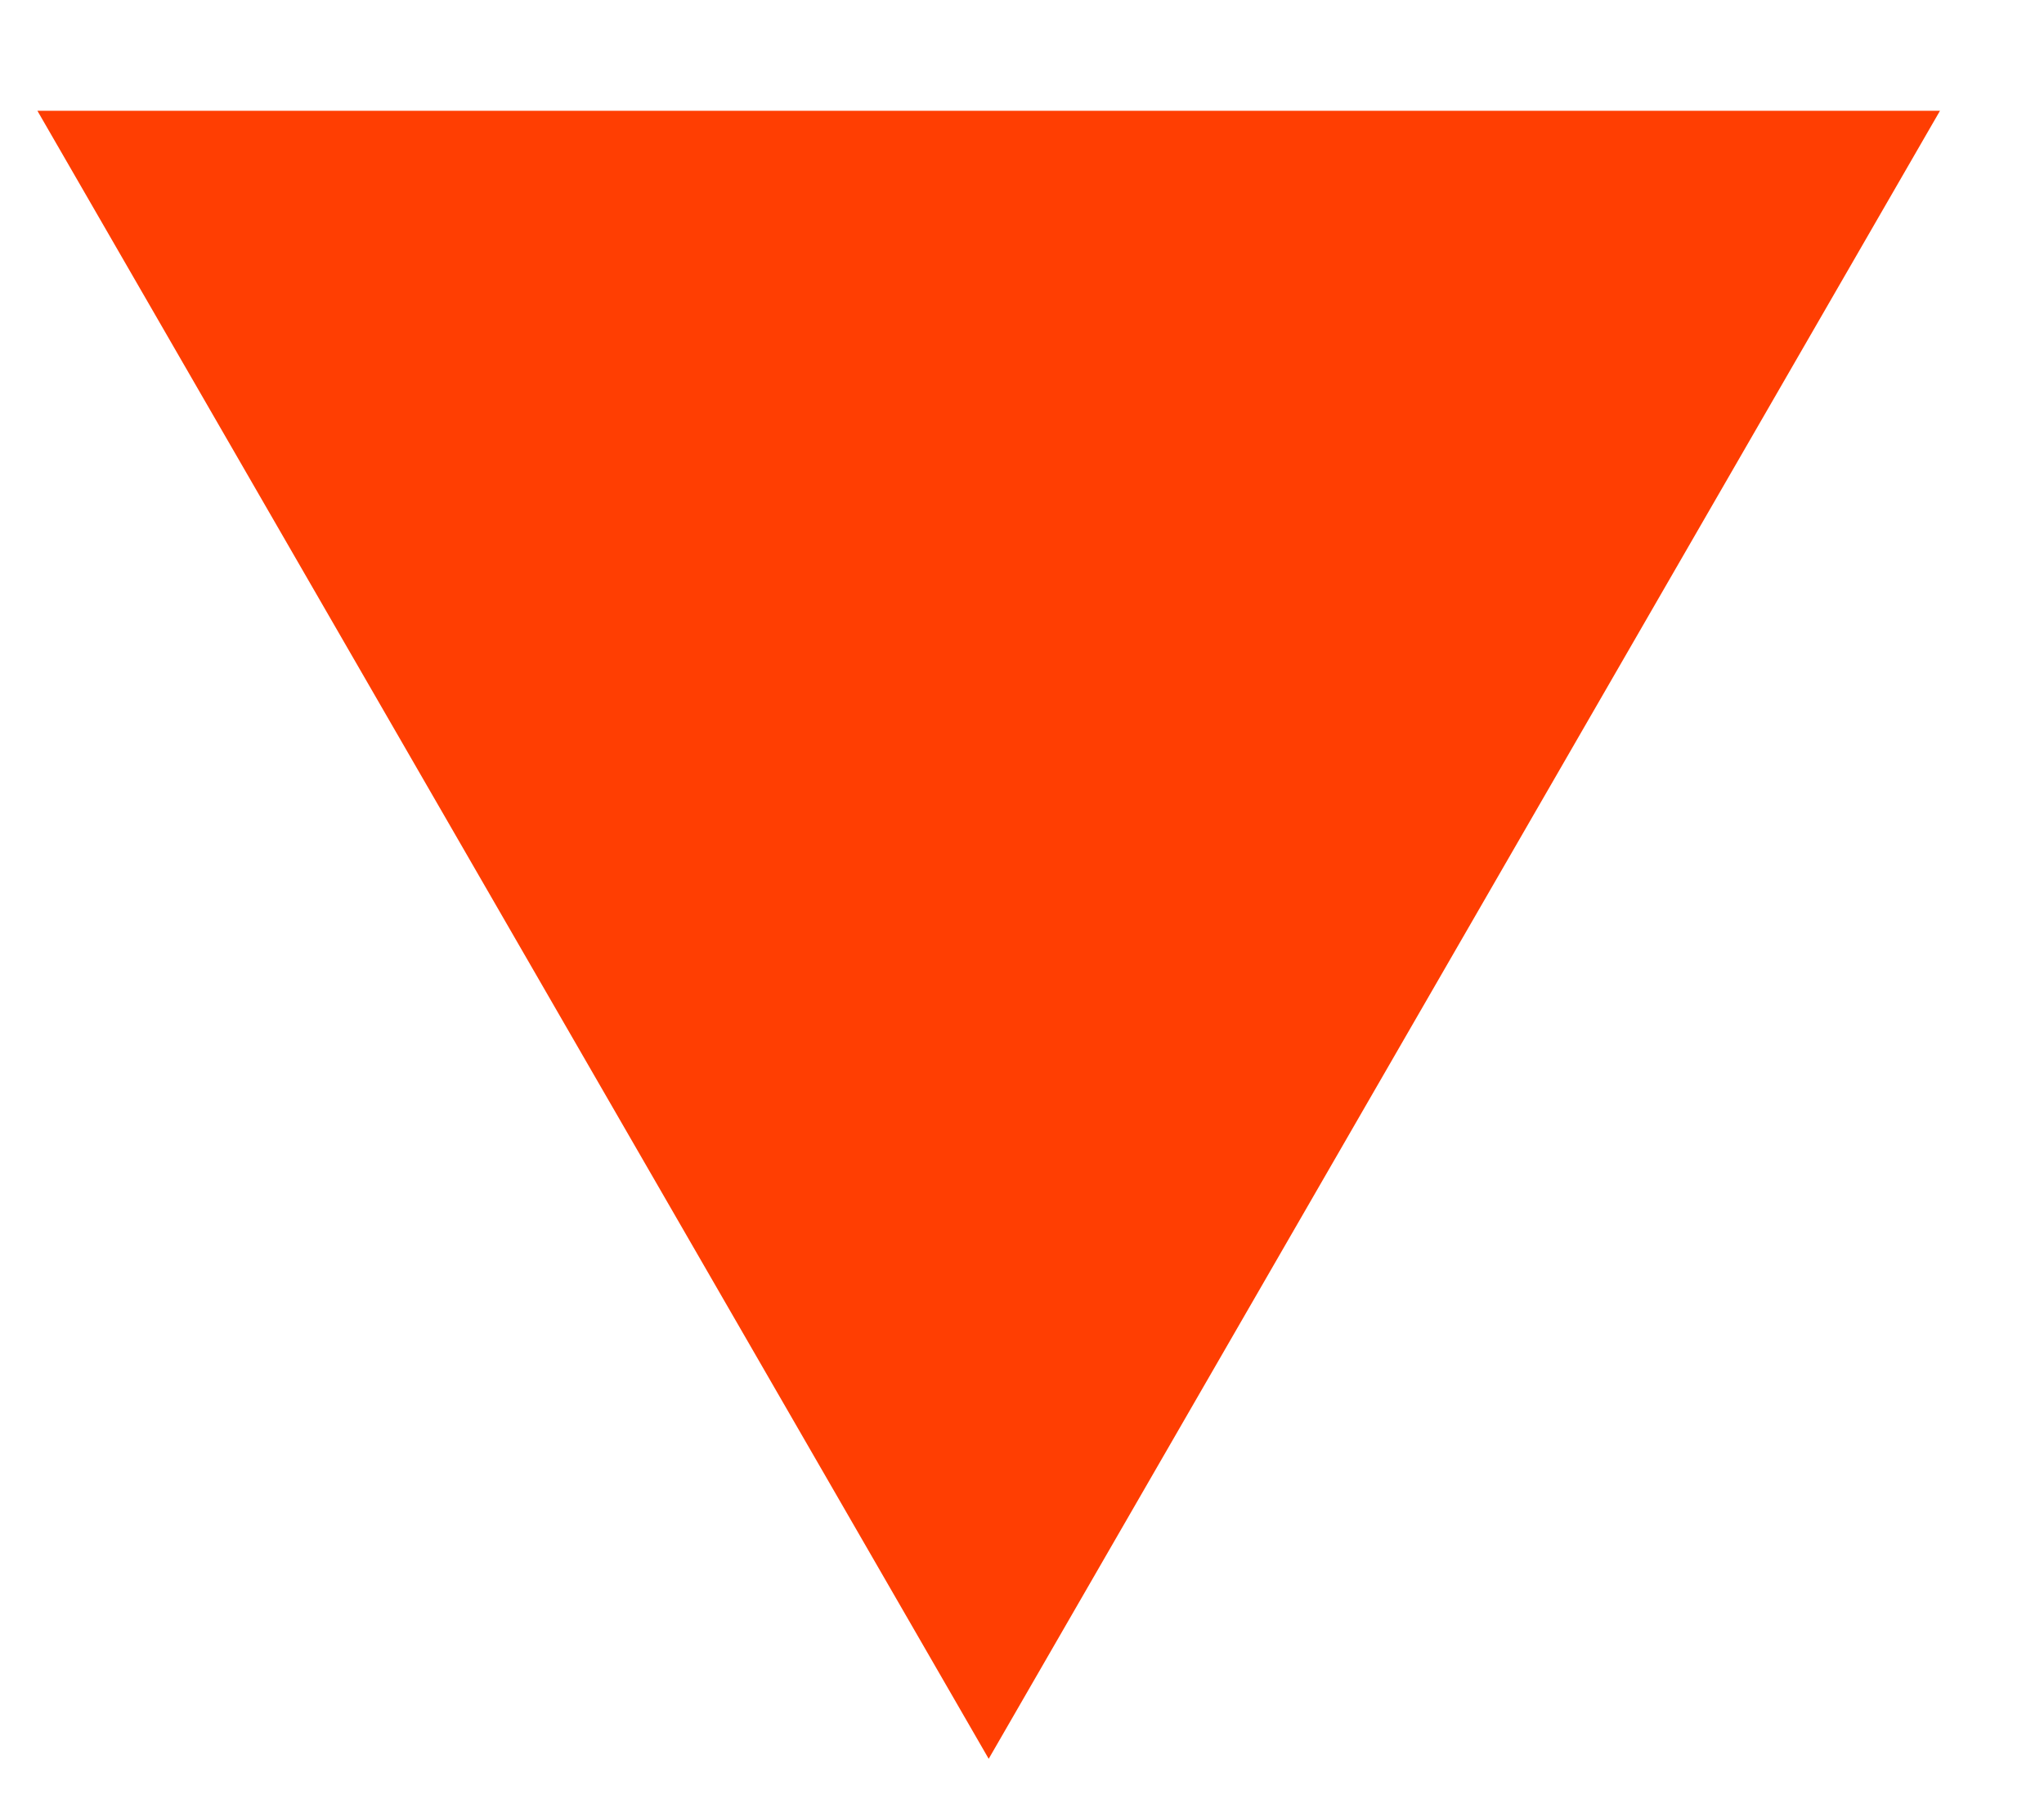 <?xml version="1.0" encoding="UTF-8"?> <svg xmlns="http://www.w3.org/2000/svg" width="17" height="15" viewBox="0 0 17 15" fill="none"><path d="M8.223 14.625L0.311 0.921L16.135 0.921L8.223 14.625Z" fill="#FF3E02"></path></svg> 